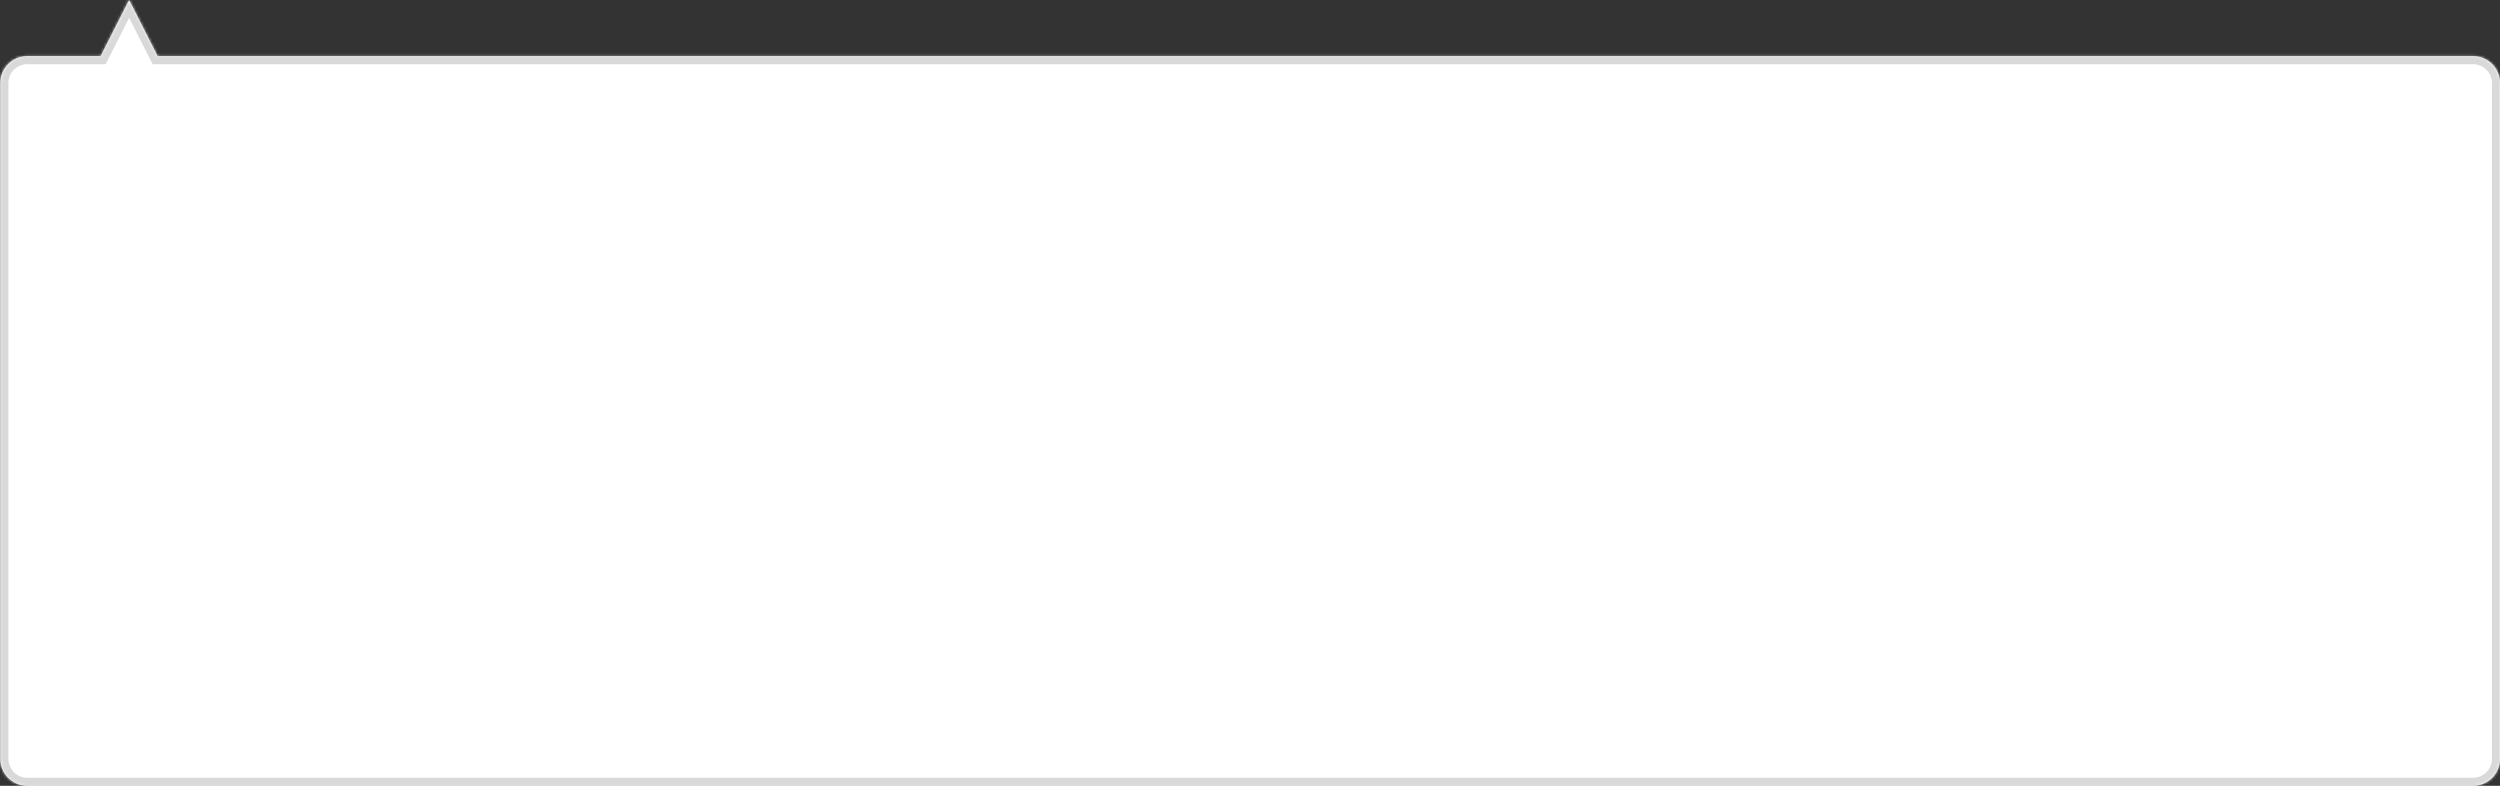 <svg width="929" height="292" viewBox="0 0 929 292" fill="none" xmlns="http://www.w3.org/2000/svg">
<rect x="0" y="0" width="929" height="292" fill="#333333" stroke="none"/>
<mask id="path-1-inside-1_1183_254" fill="white">
<path fill-rule="evenodd" clip-rule="evenodd" d="M58.553 20.857L47.985 0L37.416 20.857H10.121C4.598 20.857 0.121 25.334 0.121 30.857V282C0.121 287.523 4.598 292 10.121 292H919C924.523 292 929 287.523 929 282V30.857C929 25.334 924.523 20.857 919 20.857H58.553Z"/>
</mask>
<path fill-rule="evenodd" clip-rule="evenodd" d="M58.553 20.857L47.985 0L37.416 20.857H10.121C4.598 20.857 0.121 25.334 0.121 30.857V282C0.121 287.523 4.598 292 10.121 292H919C924.523 292 929 287.523 929 282V30.857C929 25.334 924.523 20.857 919 20.857H58.553Z" fill="white"/>
<path d="M47.985 0L50.661 -1.356L47.985 -6.637L45.309 -1.356L47.985 0ZM58.553 20.857L55.877 22.213L56.71 23.857H58.553V20.857ZM37.416 20.857V23.857H39.259L40.092 22.213L37.416 20.857ZM45.309 1.356L55.877 22.213L61.229 19.501L50.661 -1.356L45.309 1.356ZM40.092 22.213L50.661 1.356L45.309 -1.356L34.74 19.501L40.092 22.213ZM10.121 23.857H37.416V17.857H10.121V23.857ZM3.121 30.857C3.121 26.991 6.255 23.857 10.121 23.857V17.857C2.941 17.857 -2.879 23.677 -2.879 30.857H3.121ZM3.121 282V30.857H-2.879V282H3.121ZM10.121 289C6.255 289 3.121 285.866 3.121 282H-2.879C-2.879 289.18 2.941 295 10.121 295V289ZM919 289H10.121V295H919V289ZM926 282C926 285.866 922.866 289 919 289V295C926.179 295 932 289.18 932 282H926ZM926 30.857V282H932V30.857H926ZM919 23.857C922.866 23.857 926 26.991 926 30.857H932C932 23.677 926.179 17.857 919 17.857V23.857ZM58.553 23.857H919V17.857H58.553V23.857Z" fill="#D9D9D9" mask="url(#path-1-inside-1_1183_254)"/>
</svg>
